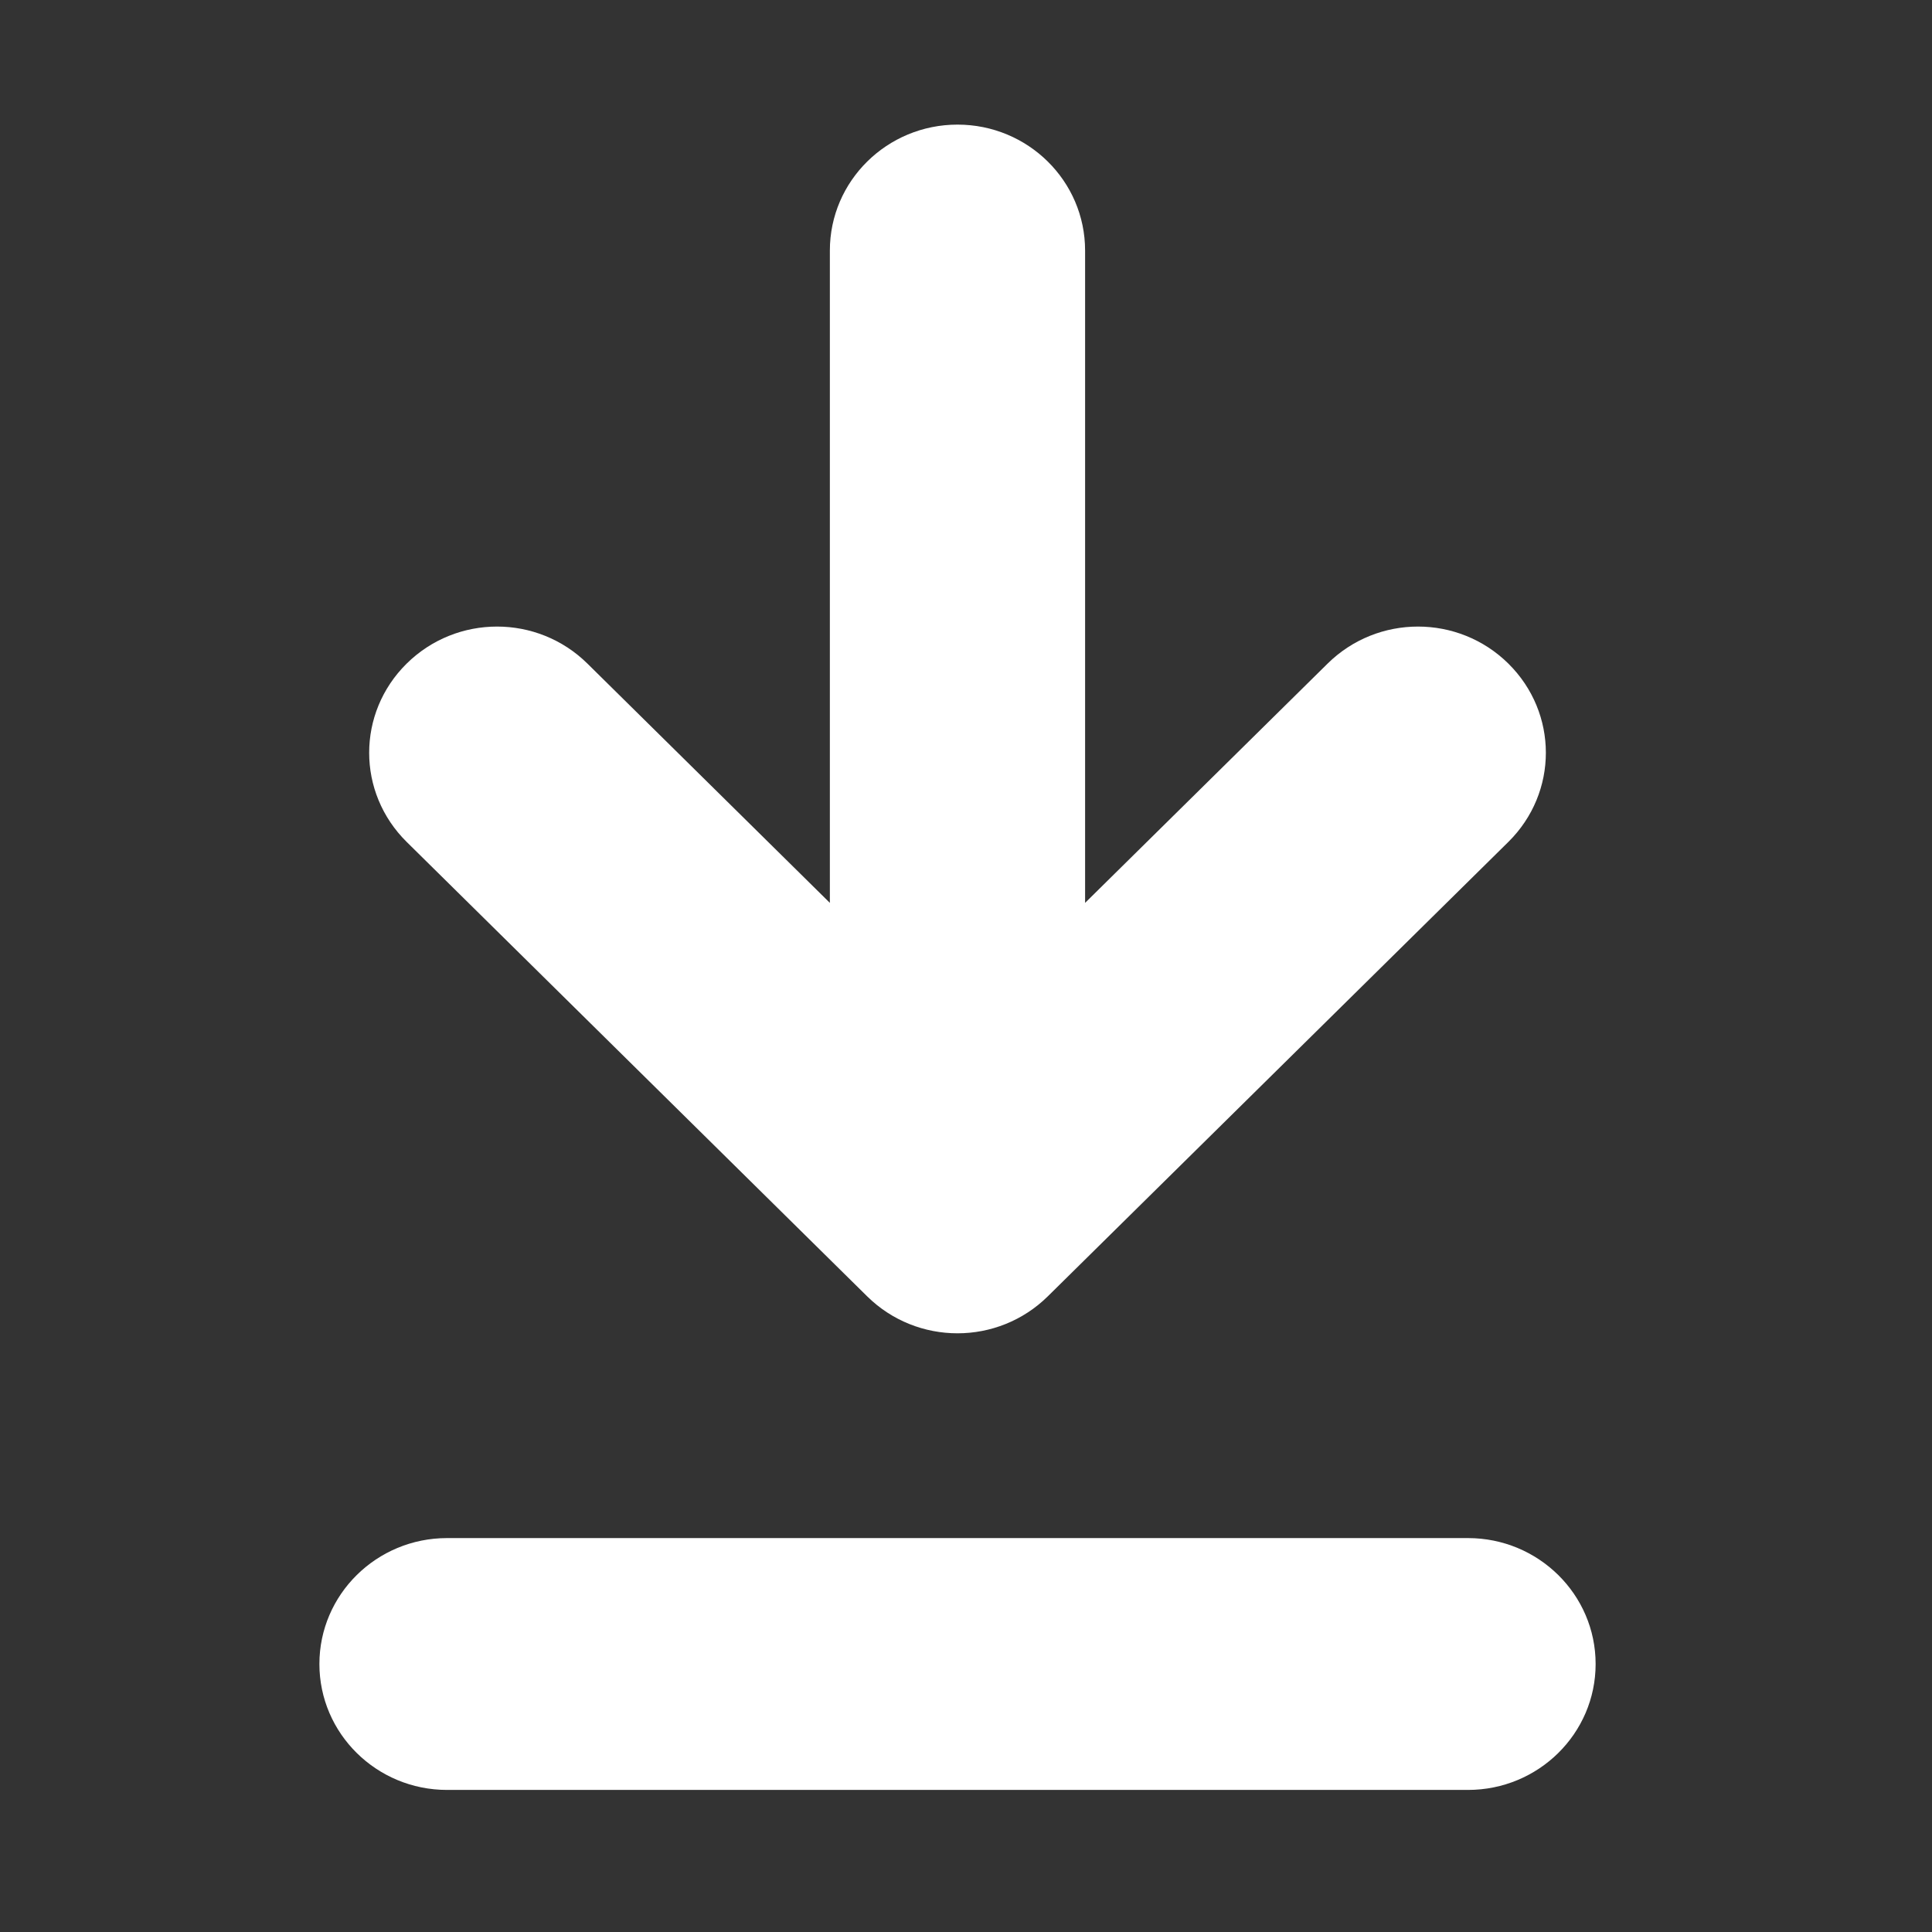 <svg width="28" height="28" viewBox="0 0 28 28" fill="none" xmlns="http://www.w3.org/2000/svg">
<rect x="0" y="0" width="28" height="28" fill="#333333" stroke="none"/>
<path d="M8.513 9.617L12.027 13.085V3.631C12.027 2.623 12.856 1.806 13.877 1.806C14.898 1.806 15.726 2.623 15.726 3.631V13.085L19.241 9.617C19.966 8.902 21.135 8.902 21.86 9.617C22.585 10.333 22.585 11.486 21.86 12.202L15.186 18.787C14.461 19.502 13.292 19.502 12.567 18.787L5.894 12.202C5.169 11.486 5.169 10.333 5.894 9.617C6.619 8.902 7.788 8.902 8.513 9.617ZM23.125 24.116C23.125 23.109 22.296 22.291 21.275 22.291H6.479C5.458 22.291 4.629 23.109 4.629 24.116C4.629 25.124 5.458 25.941 6.479 25.941H21.275C22.296 25.941 23.125 25.124 23.125 24.116Z" fill="white"/>
</svg>
